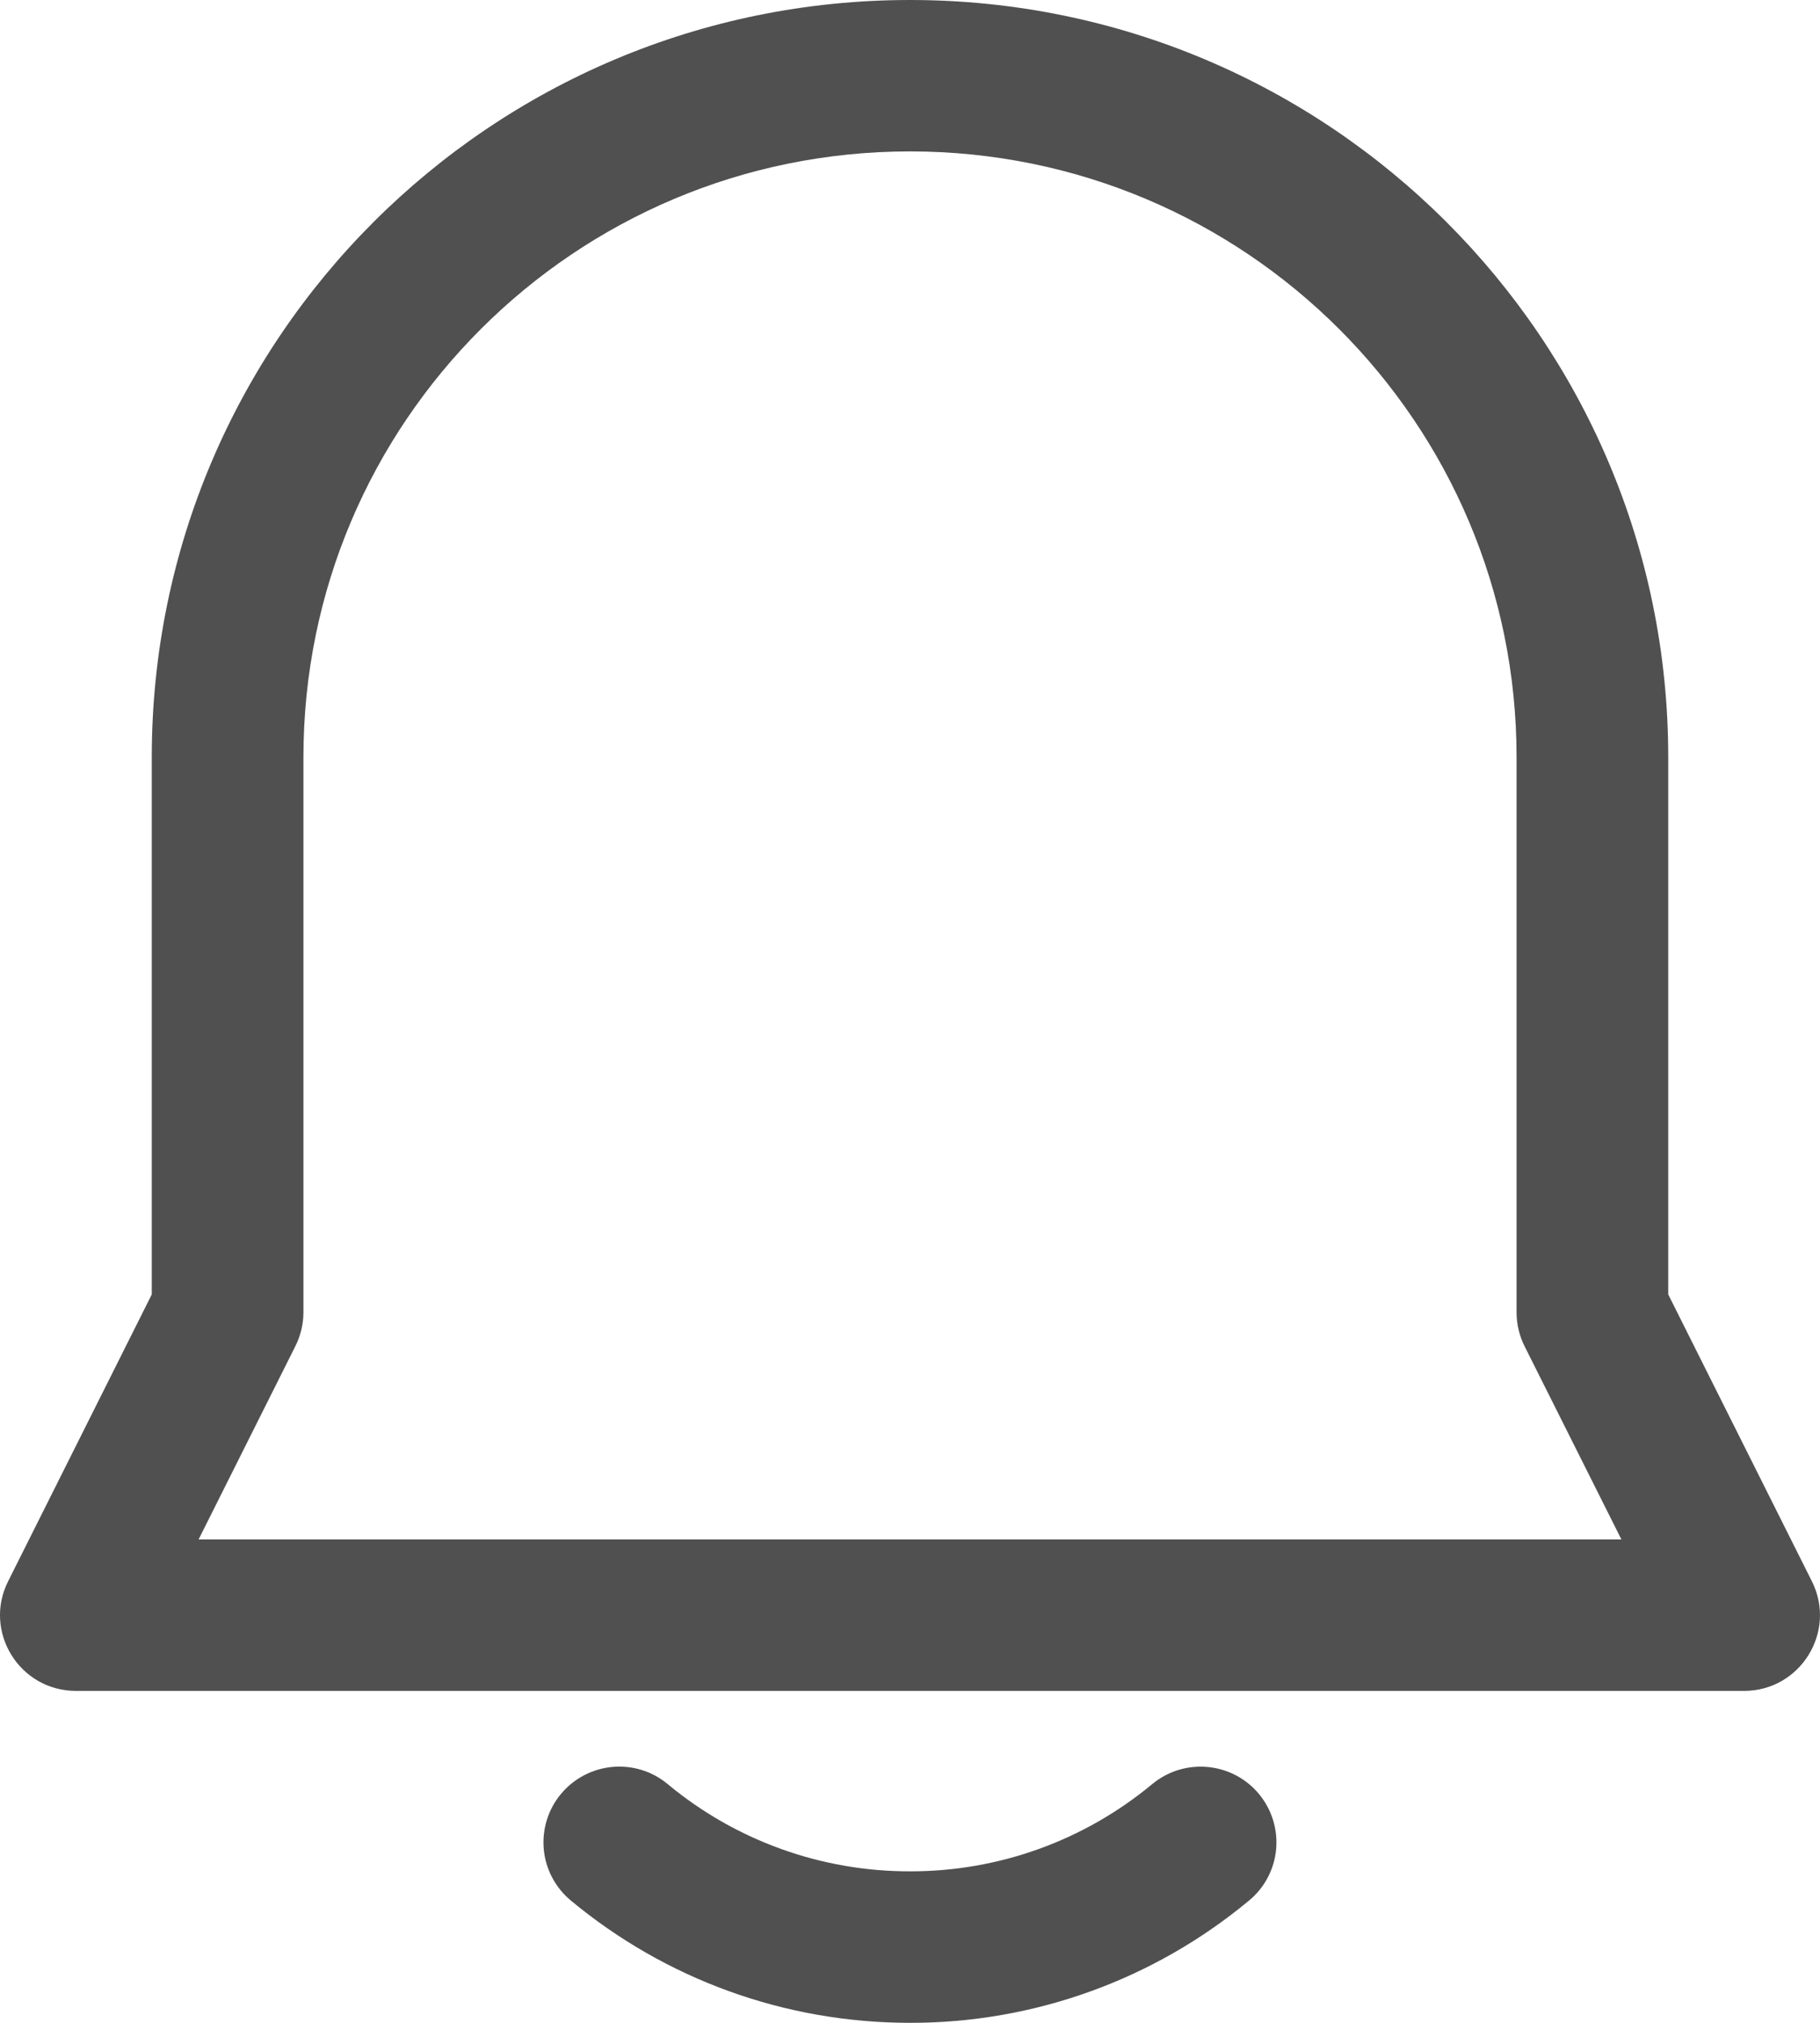 <?xml version="1.0" encoding="UTF-8"?>
<svg width="18px" height="20px" viewBox="0 0 18 20" version="1.1" xmlns="http://www.w3.org/2000/svg" xmlns:xlink="http://www.w3.org/1999/xlink">
    <title>编组</title>
    <g id="页面-1" stroke="none" stroke-width="1" fill="none" fill-rule="evenodd">
        <g id="首页" transform="translate(-1482, -26)" fill="#505050" fill-rule="nonzero">
            <g id="编组" transform="translate(1482, 26)">
                <path d="M1.501,12.798 L1.501,7.486 C1.501,3.351 4.858,0 9,0 C13.142,0 16.499,3.351 16.499,7.486 L16.499,12.798 L17.92,15.635 C18.169,16.132 17.806,16.718 17.249,16.718 L0.751,16.718 C0.193,16.718 -0.169,16.132 0.08,15.635 L1.501,12.798 Z M16.036,15.221 L15.078,13.31 C15.026,13.206 14.999,13.091 14.999,12.975 L14.999,7.486 C14.999,4.178 12.313,1.497 9,1.497 C5.687,1.497 3.001,4.178 3.001,7.486 L3.001,12.975 C3.001,13.091 2.973,13.206 2.921,13.31 L1.964,15.221 L16.036,15.221 L16.036,15.221 Z M5.646,18.791 C5.493,18.664 5.396,18.482 5.378,18.284 C5.36,18.086 5.421,17.889 5.548,17.737 C5.813,17.419 6.286,17.375 6.604,17.64 C7.277,18.199 8.125,18.504 9,18.502 C9.875,18.504 10.722,18.199 11.395,17.64 C11.713,17.376 12.186,17.419 12.451,17.737 C12.578,17.89 12.639,18.087 12.621,18.284 C12.603,18.482 12.506,18.665 12.353,18.791 C11.411,19.574 10.225,20.002 9,20 C7.758,20 6.581,19.567 5.646,18.791 L5.646,18.791 Z" id="形状"></path>
            </g>
        </g>
    </g>
</svg>